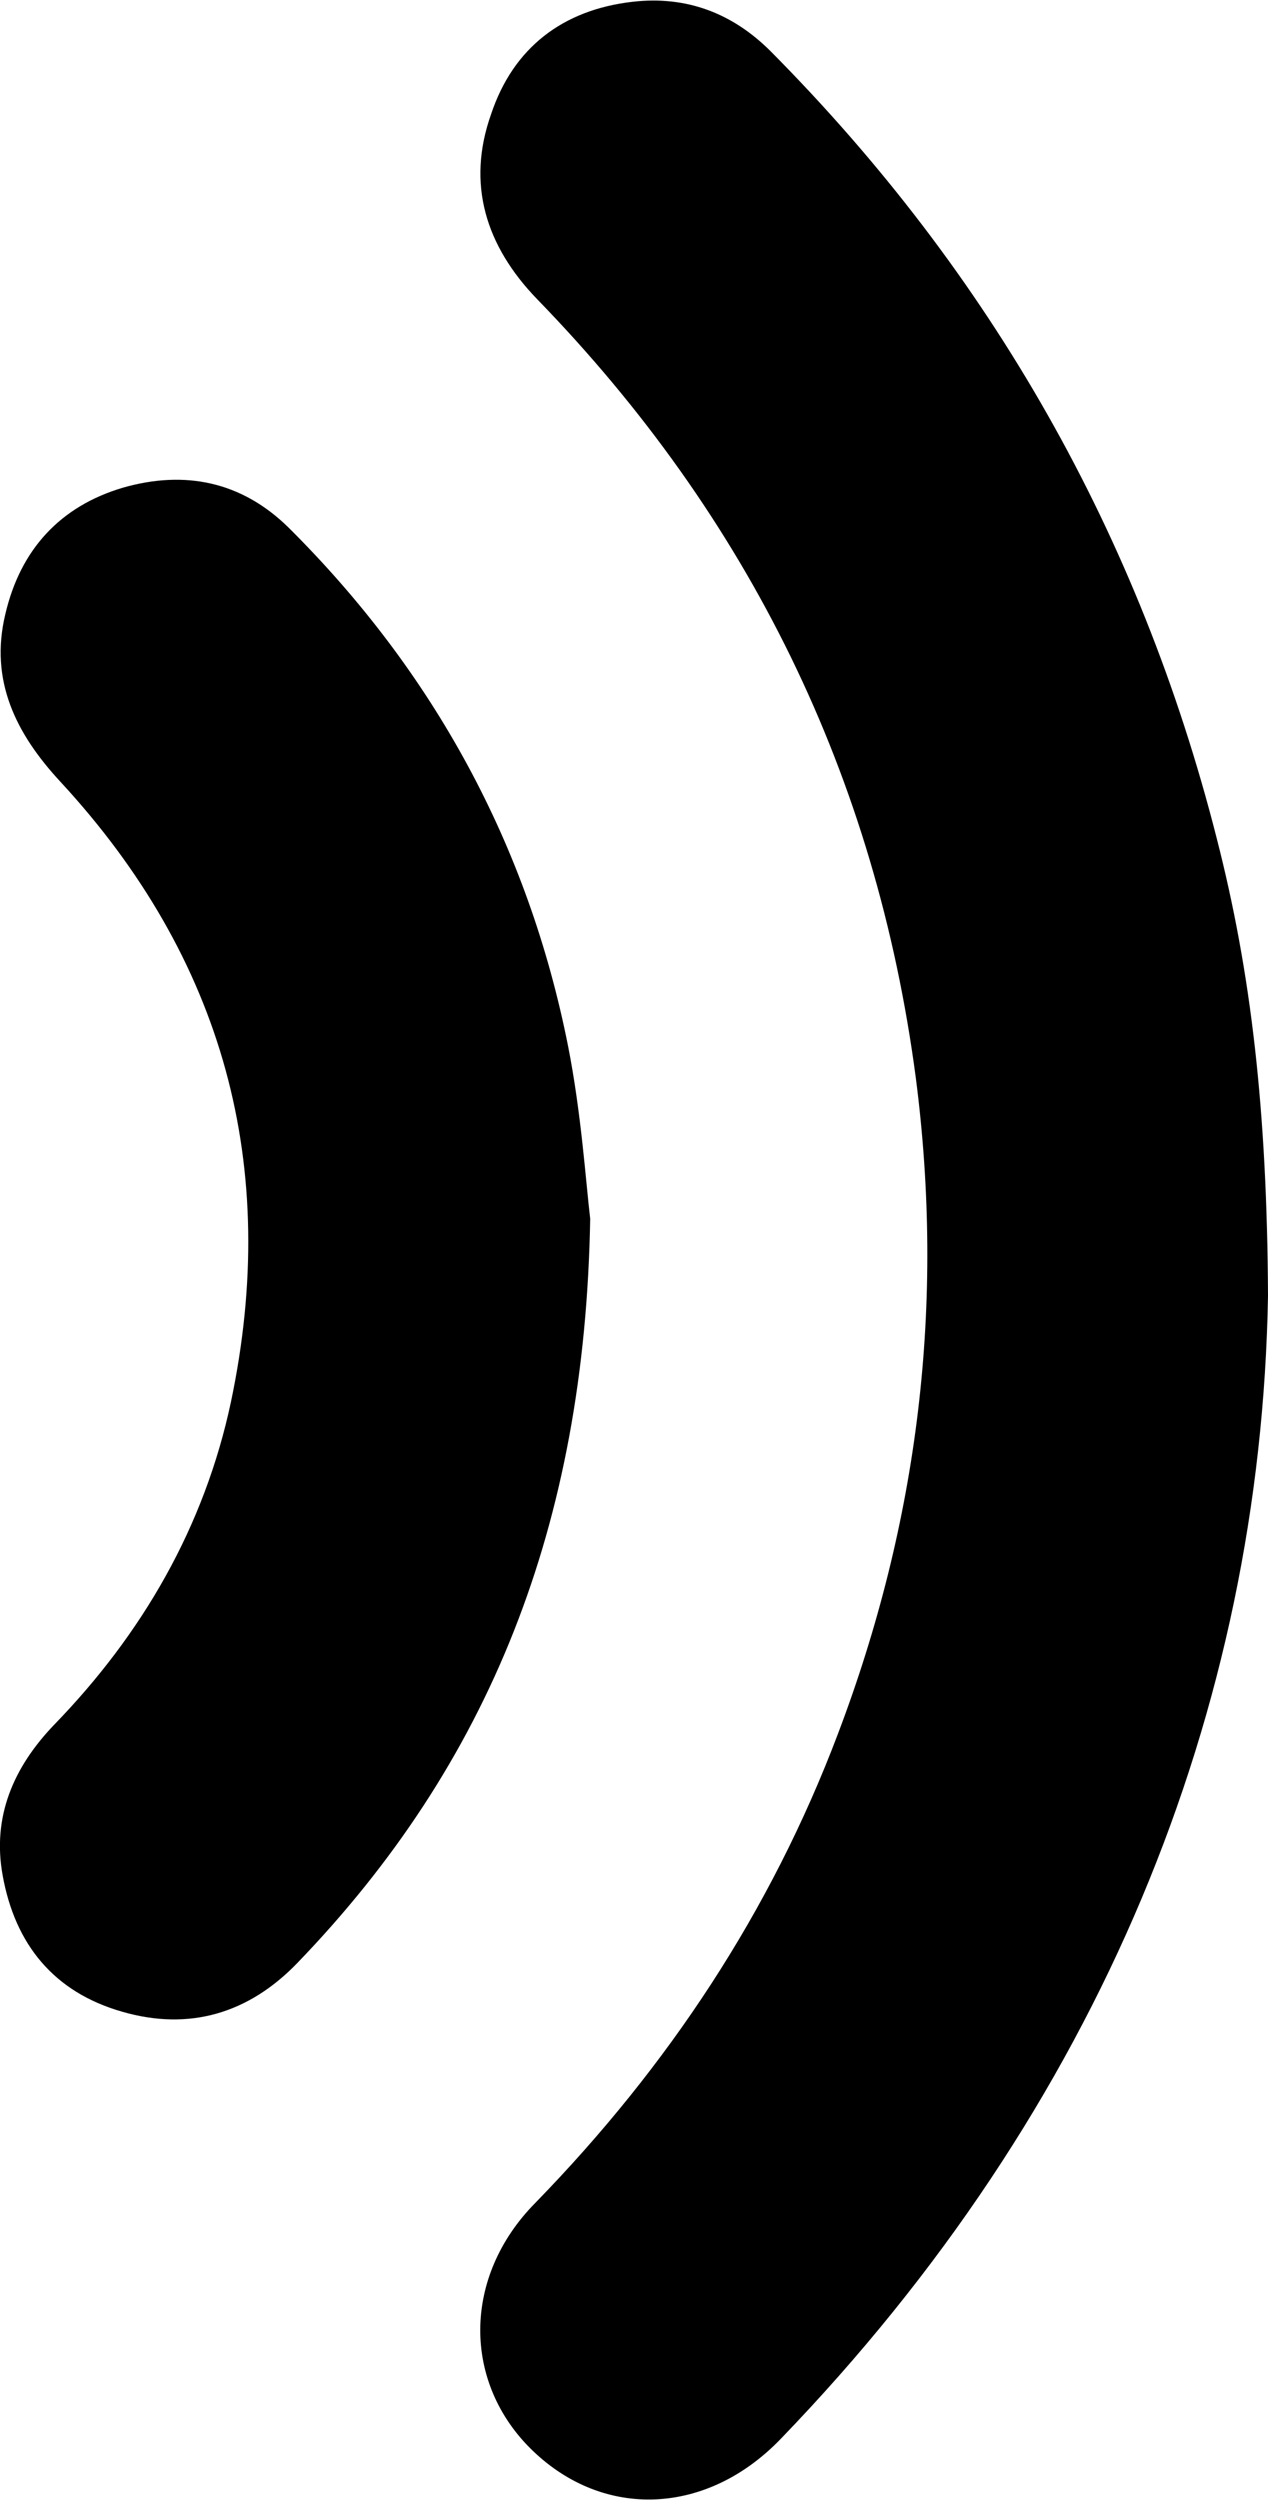 <?xml version="1.0" encoding="utf-8"?>
<!-- Generator: Adobe Illustrator 25.0.0, SVG Export Plug-In . SVG Version: 6.00 Build 0)  -->
<svg version="1.1" id="Layer_1" xmlns="http://www.w3.org/2000/svg" xmlns:xlink="http://www.w3.org/1999/xlink" x="0px" y="0px"
	 viewBox="0 0 143.3 282.5" style="enable-background:new 0 0 143.3 282.5;" xml:space="preserve">
<g>
	<path d="M143.3,146.4c-0.8,46.8-18.9,91.7-55.1,129.2c-8.3,8.6-19.9,9.1-28,1.3c-7.9-7.6-8-19.6,0.3-28c15-15.4,26.6-32.9,34.2-53
		c9.1-24,12.1-48.6,8.8-74.1C99,87.7,84.6,58.4,60.7,33.8c-5.8-6-8-13-5.2-20.9C58,5.4,63.6,1.1,71.5,0.2c6.1-0.7,11.3,1.3,15.6,5.6
		c24.9,25.1,41.7,54.7,50.4,88.9C141.4,109.9,143.2,125.5,143.3,146.4z"/>
	<path d="M66.7,137.7c-0.6,34.7-11.4,61.6-33.1,84.1c-5.5,5.7-12.2,7.7-19.8,5.5c-7.7-2.2-12.1-7.6-13.5-15.4
		c-1.2-6.6,1.2-12.2,5.8-17c10-10.3,17-22.4,20-36.5c5.6-26.6-0.8-50.1-19.3-70.1c-5-5.4-8-11.4-6.2-18.9
		c1.7-7.3,6.2-12.2,13.3-14.3c7-2,13.4-0.7,18.7,4.5C49,75.9,59.7,95.5,64.2,118.2C65.7,125.8,66.2,133.5,66.7,137.7z"/>
</g>
</svg>
